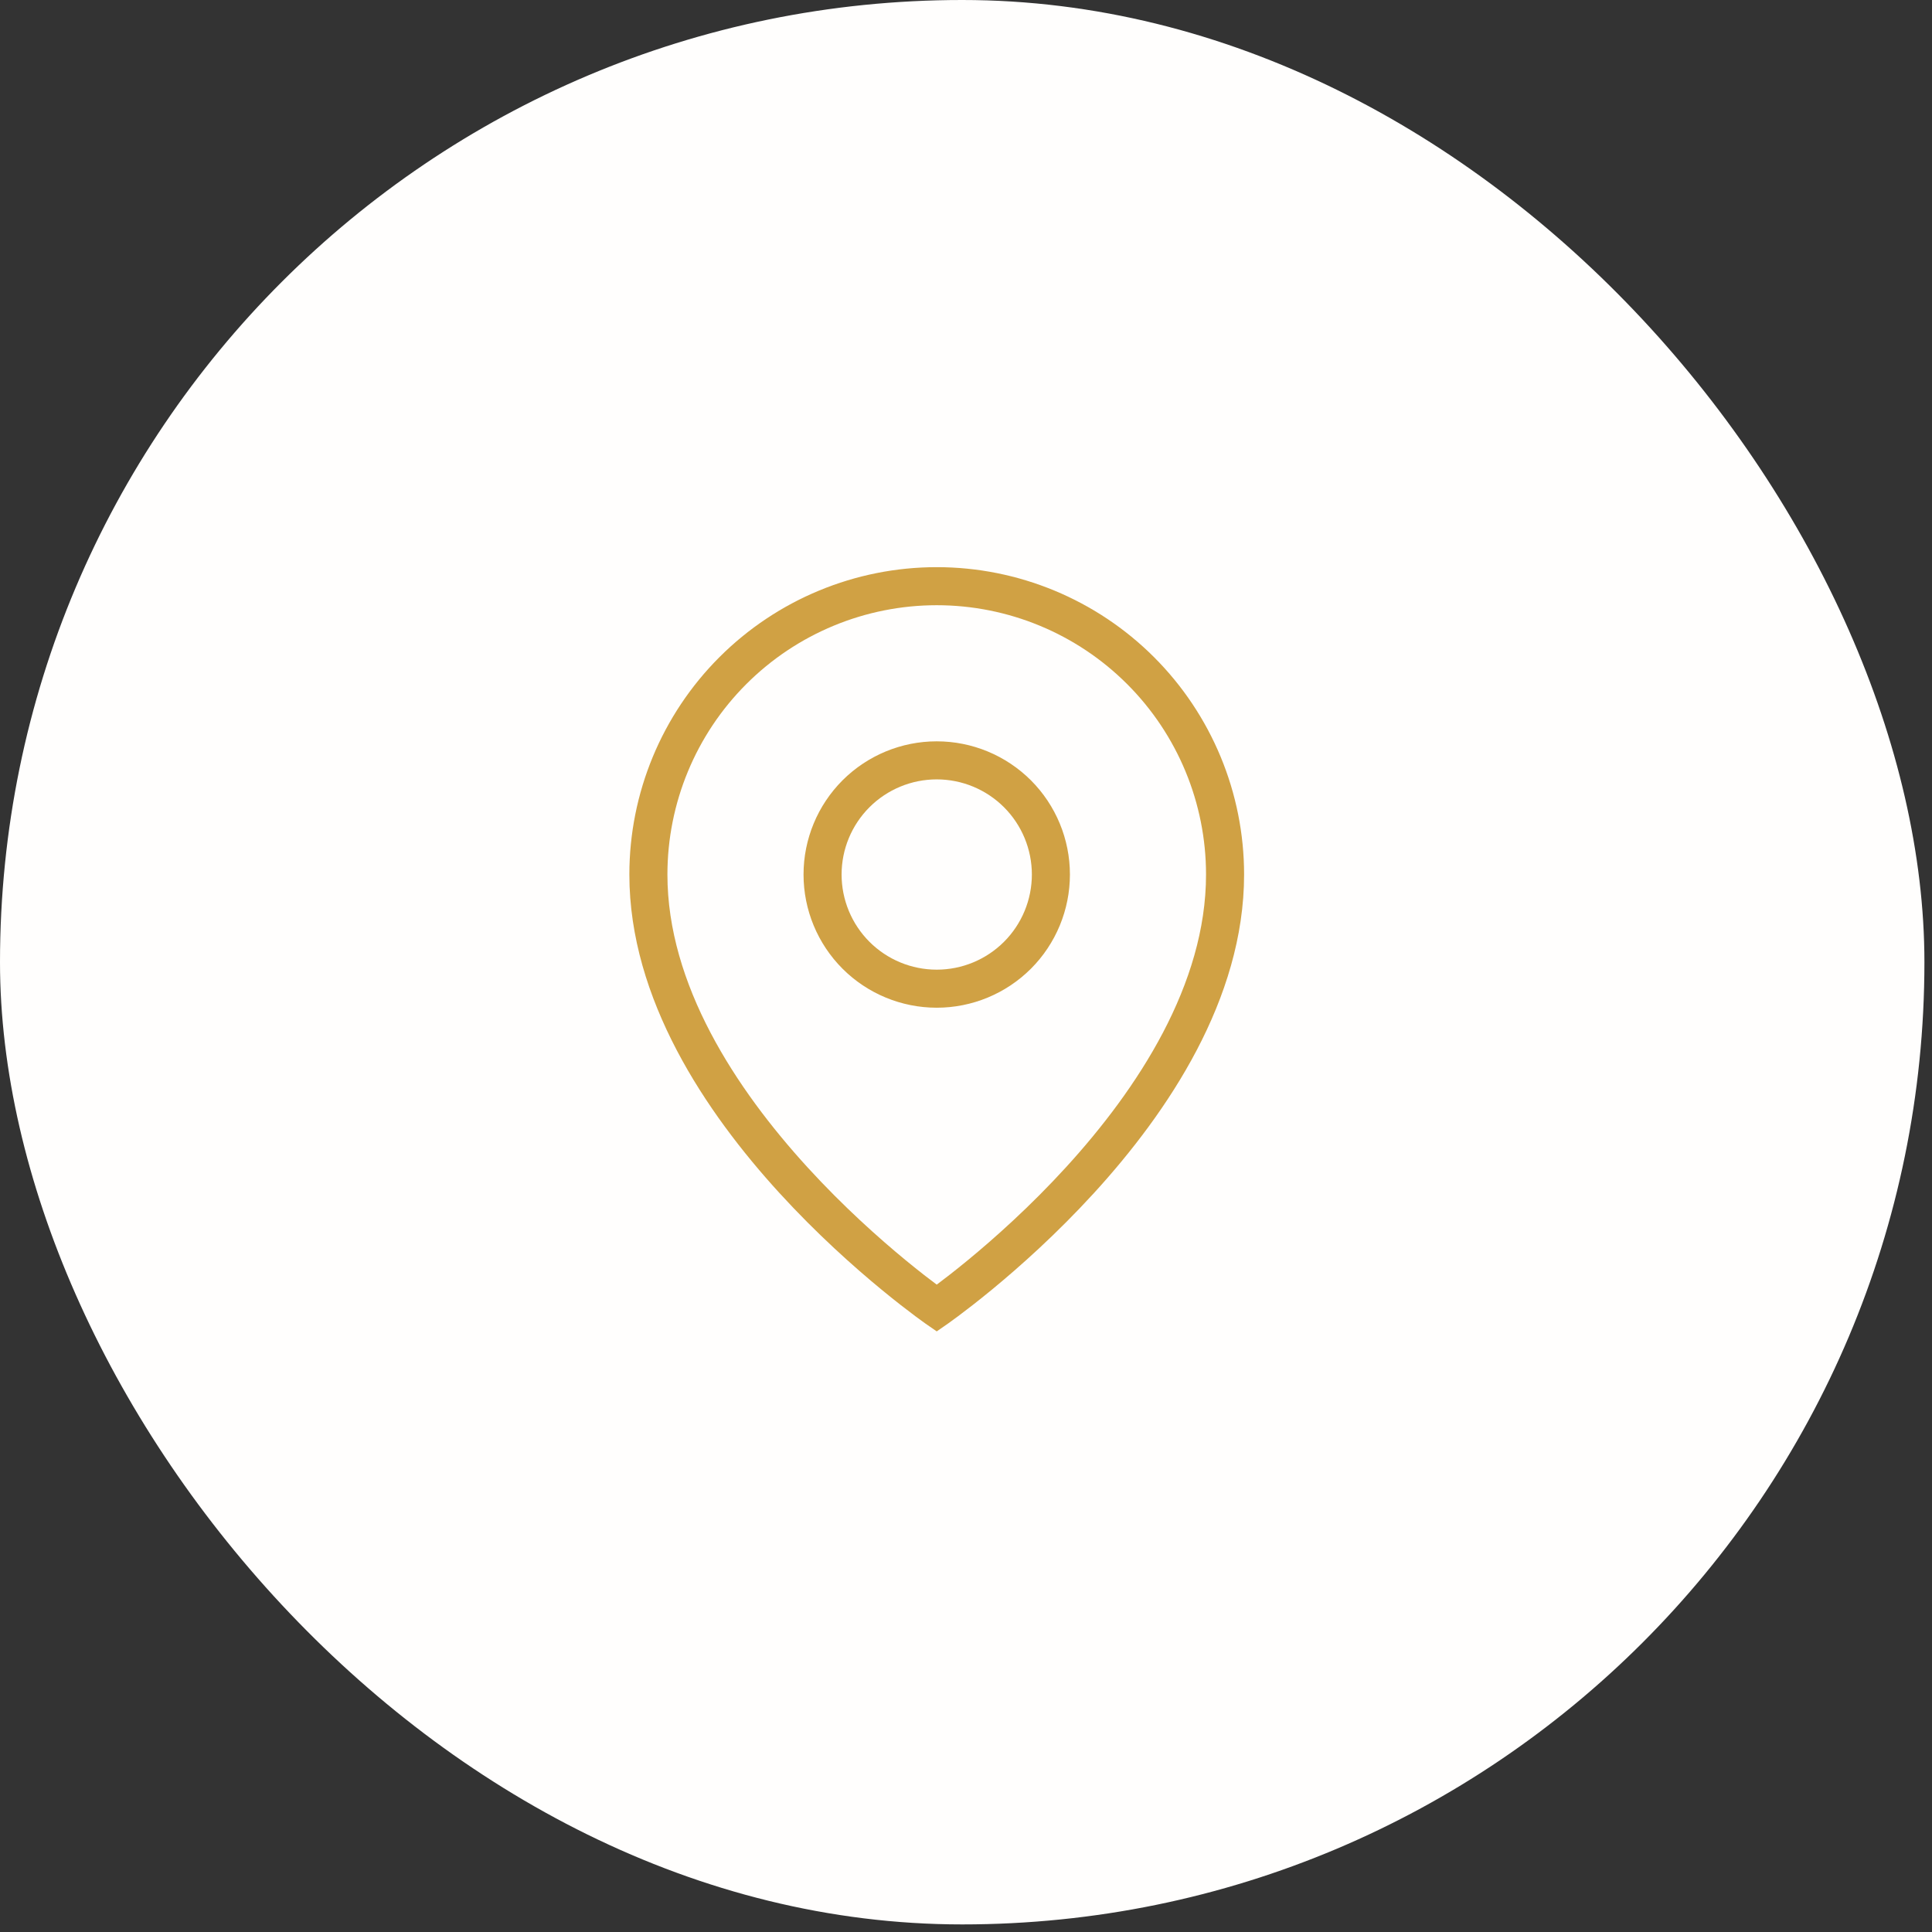 <?xml version="1.0" encoding="UTF-8"?> <svg xmlns="http://www.w3.org/2000/svg" width="66" height="66" viewBox="0 0 66 66" fill="none"><rect x="0" y="0" width="66" height="66" fill="#333333" stroke="none"/><rect width="65.741" height="65.741" rx="32.871" fill="#FFFEFD"></rect><path d="M32 20.275C34.546 20.275 36.988 21.287 38.788 23.087C40.588 24.887 41.6 27.329 41.6 29.875C41.6 33.783 39.187 37.437 36.705 40.152C35.471 41.502 34.236 42.602 33.309 43.365C32.845 43.746 32.459 44.043 32.19 44.243C32.119 44.297 32.054 44.342 32 44.382C31.946 44.342 31.881 44.297 31.81 44.243C31.541 44.043 31.155 43.746 30.691 43.365C29.764 42.602 28.529 41.502 27.295 40.152C24.813 37.437 22.4 33.783 22.4 29.875C22.4 27.329 23.412 24.887 25.212 23.087C27.012 21.287 29.454 20.275 32 20.275ZM32 25.725C30.899 25.725 29.844 26.162 29.065 26.94C28.287 27.719 27.85 28.774 27.85 29.875C27.85 30.976 28.287 32.031 29.065 32.81C29.844 33.588 30.899 34.025 32 34.025C33.101 34.025 34.156 33.588 34.935 32.81C35.713 32.031 36.15 30.976 36.15 29.875C36.15 28.774 35.713 27.719 34.935 26.94C34.156 26.162 33.101 25.725 32 25.725Z" stroke="#D0A144" stroke-width="0.8"></path><path d="M42 29.875C42 38 32 44.875 32 44.875C32 44.875 22 38 22 29.875C22 27.223 23.054 24.679 24.929 22.804C26.804 20.929 29.348 19.875 32 19.875C34.652 19.875 37.196 20.929 39.071 22.804C40.946 24.679 42 27.223 42 29.875Z" stroke="#D0A144"></path><path d="M35.75 29.875C35.75 30.87 35.355 31.823 34.652 32.527C33.948 33.23 32.995 33.625 32 33.625C31.005 33.625 30.052 33.23 29.348 32.527C28.645 31.823 28.25 30.87 28.25 29.875C28.25 28.88 28.645 27.927 29.348 27.223C30.052 26.52 31.005 26.125 32 26.125C32.995 26.125 33.948 26.52 34.652 27.223C35.355 27.927 35.75 28.88 35.75 29.875Z" stroke="#D0A144"></path></svg> 